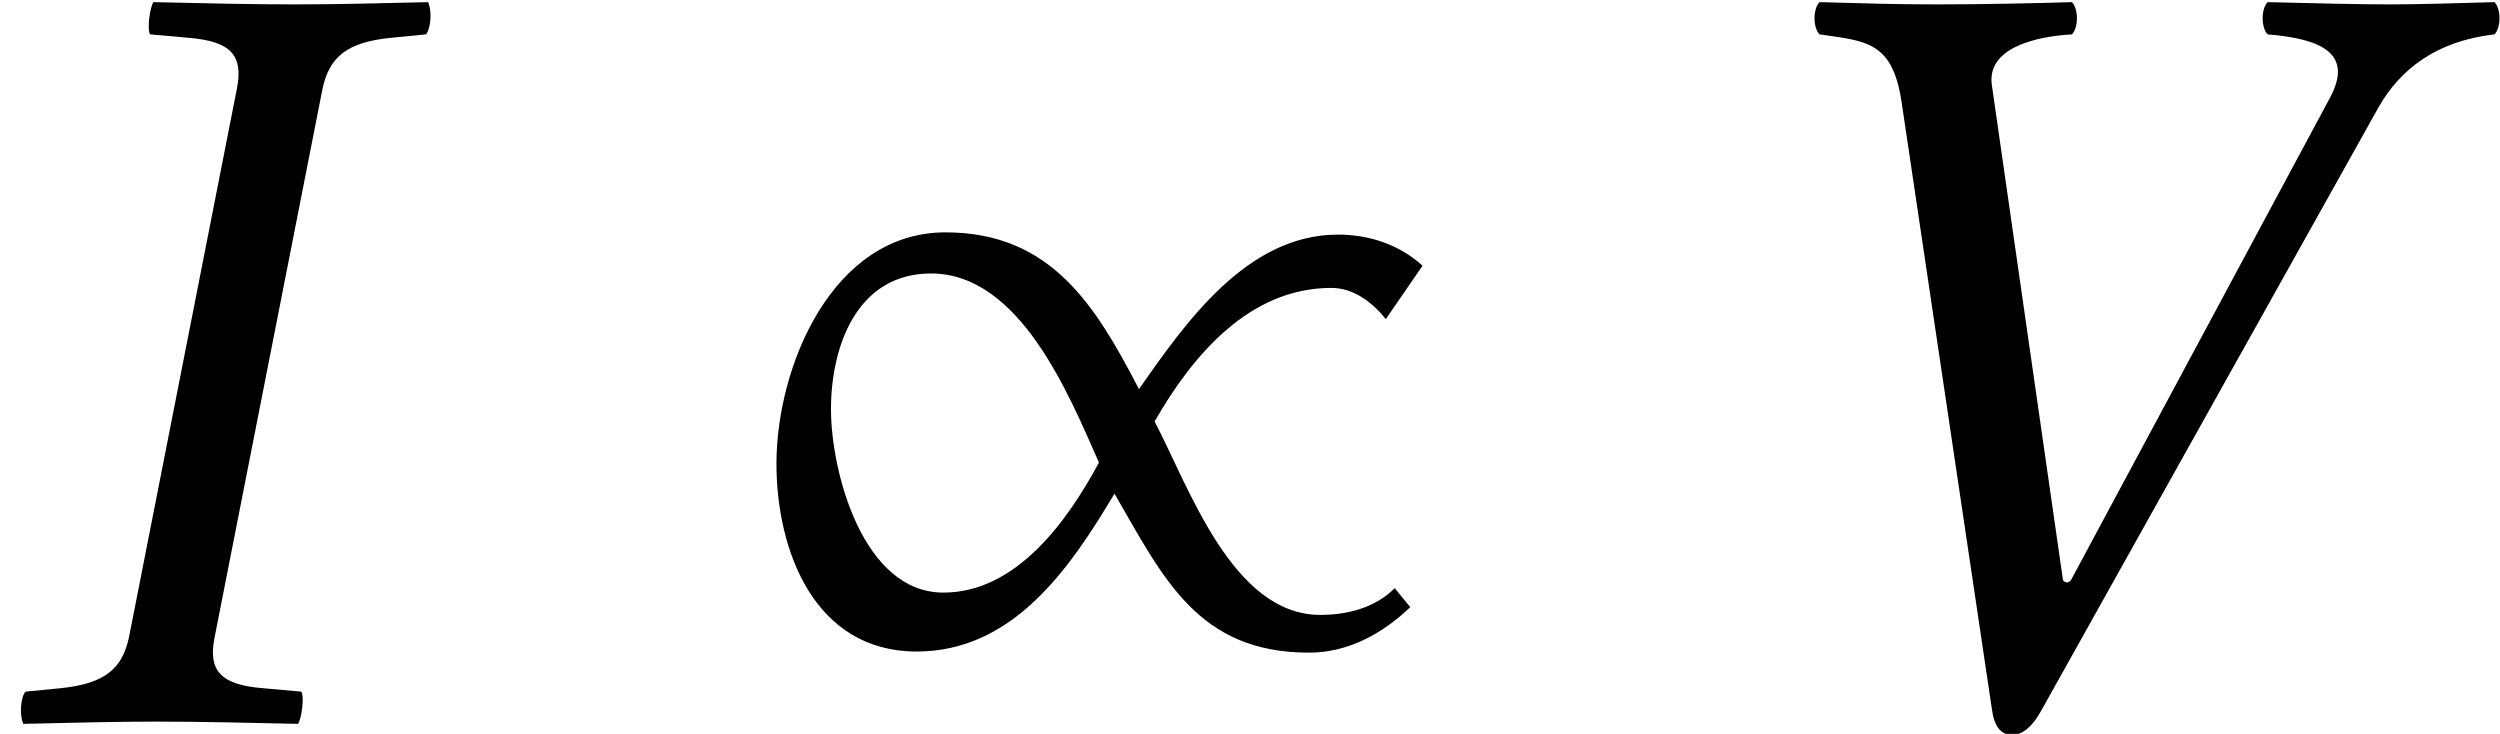 <?xml version='1.0' encoding='UTF-8'?>
<!-- This file was generated by dvisvgm 2.13.3 -->
<svg version='1.1' xmlns='http://www.w3.org/2000/svg' xmlns:xlink='http://www.w3.org/1999/xlink' width='24.435pt' height='7.173pt' viewBox='75.552 61.689 24.435 7.173'>
<defs>
<path id='g1-47' d='M6.619-4.456C6.391-4.663 6.097-4.76 5.793-4.76C4.902-4.76 4.304-3.902 3.847-3.25C3.424-4.065 2.989-4.782 1.956-4.782C.848-4.782 .304-3.467 .304-2.521C.304-1.674 .674-.685 1.674-.685C2.619-.685 3.174-1.5 3.608-2.228C4.086-1.402 4.423-.674 5.51-.674C5.891-.674 6.228-.859 6.499-1.119L6.347-1.304C6.151-1.109 5.88-1.043 5.619-1.043C4.76-1.043 4.336-2.293 4-2.934C4.369-3.576 4.923-4.239 5.728-4.239C5.945-4.239 6.13-4.097 6.26-3.934L6.619-4.456ZM3.456-2.532C3.152-1.967 2.652-1.261 1.935-1.261C1.152-1.261 .837-2.435 .837-3.054C.837-3.663 1.087-4.38 1.815-4.38C2.684-4.38 3.163-3.195 3.456-2.532Z'/>
<path id='g4-30' d='M2.315-6.184L1.261-.826C1.196-.522 1.032-.37 .587-.326L.25-.293C.206-.25 .185-.076 .228 .022C.717 .011 1.109 0 1.532 0C1.945 0 2.435 .011 2.913 .022C2.945-.022 2.978-.239 2.945-.293L2.576-.326C2.152-.359 2.032-.5 2.098-.826L3.152-6.184C3.217-6.488 3.38-6.641 3.826-6.684L4.163-6.717C4.206-6.76 4.228-6.934 4.184-7.032C3.695-7.021 3.304-7.01 2.88-7.01C2.467-7.01 1.978-7.021 1.5-7.032C1.467-6.988 1.435-6.771 1.467-6.717L1.837-6.684C2.261-6.651 2.38-6.51 2.315-6.184Z'/>
<path id='g4-43' d='M6.706-6.01C6.912-6.369 7.26-6.651 7.836-6.717C7.901-6.782 7.901-6.967 7.836-7.032C7.434-7.021 7.097-7.01 6.814-7.01S6.054-7.021 5.619-7.032C5.554-6.967 5.554-6.782 5.619-6.717C6.162-6.673 6.456-6.521 6.228-6.097L3.695-1.38C3.673-1.359 3.652-1.348 3.619-1.38L2.924-6.217C2.869-6.575 3.326-6.695 3.706-6.717C3.771-6.782 3.771-6.967 3.706-7.032C3.347-7.021 2.815-7.01 2.391-7.01C1.956-7.01 1.674-7.021 1.239-7.032C1.174-6.967 1.174-6.782 1.239-6.717C1.695-6.651 1.956-6.651 2.043-6.043L2.924-.12C2.945 .043 3.011 .13 3.119 .13S3.326 .043 3.413-.12L6.706-6.01Z'/>
</defs>
<g id='page1'>
<use x='75.552' y='68.742' xlink:href='#g4-30'/>
<use x='82.837' y='68.742' xlink:href='#g1-47'/>
<use x='92.097' y='68.742' xlink:href='#g4-43'/>
</g>
</svg><!--Rendered by QuickLaTeX.com-->